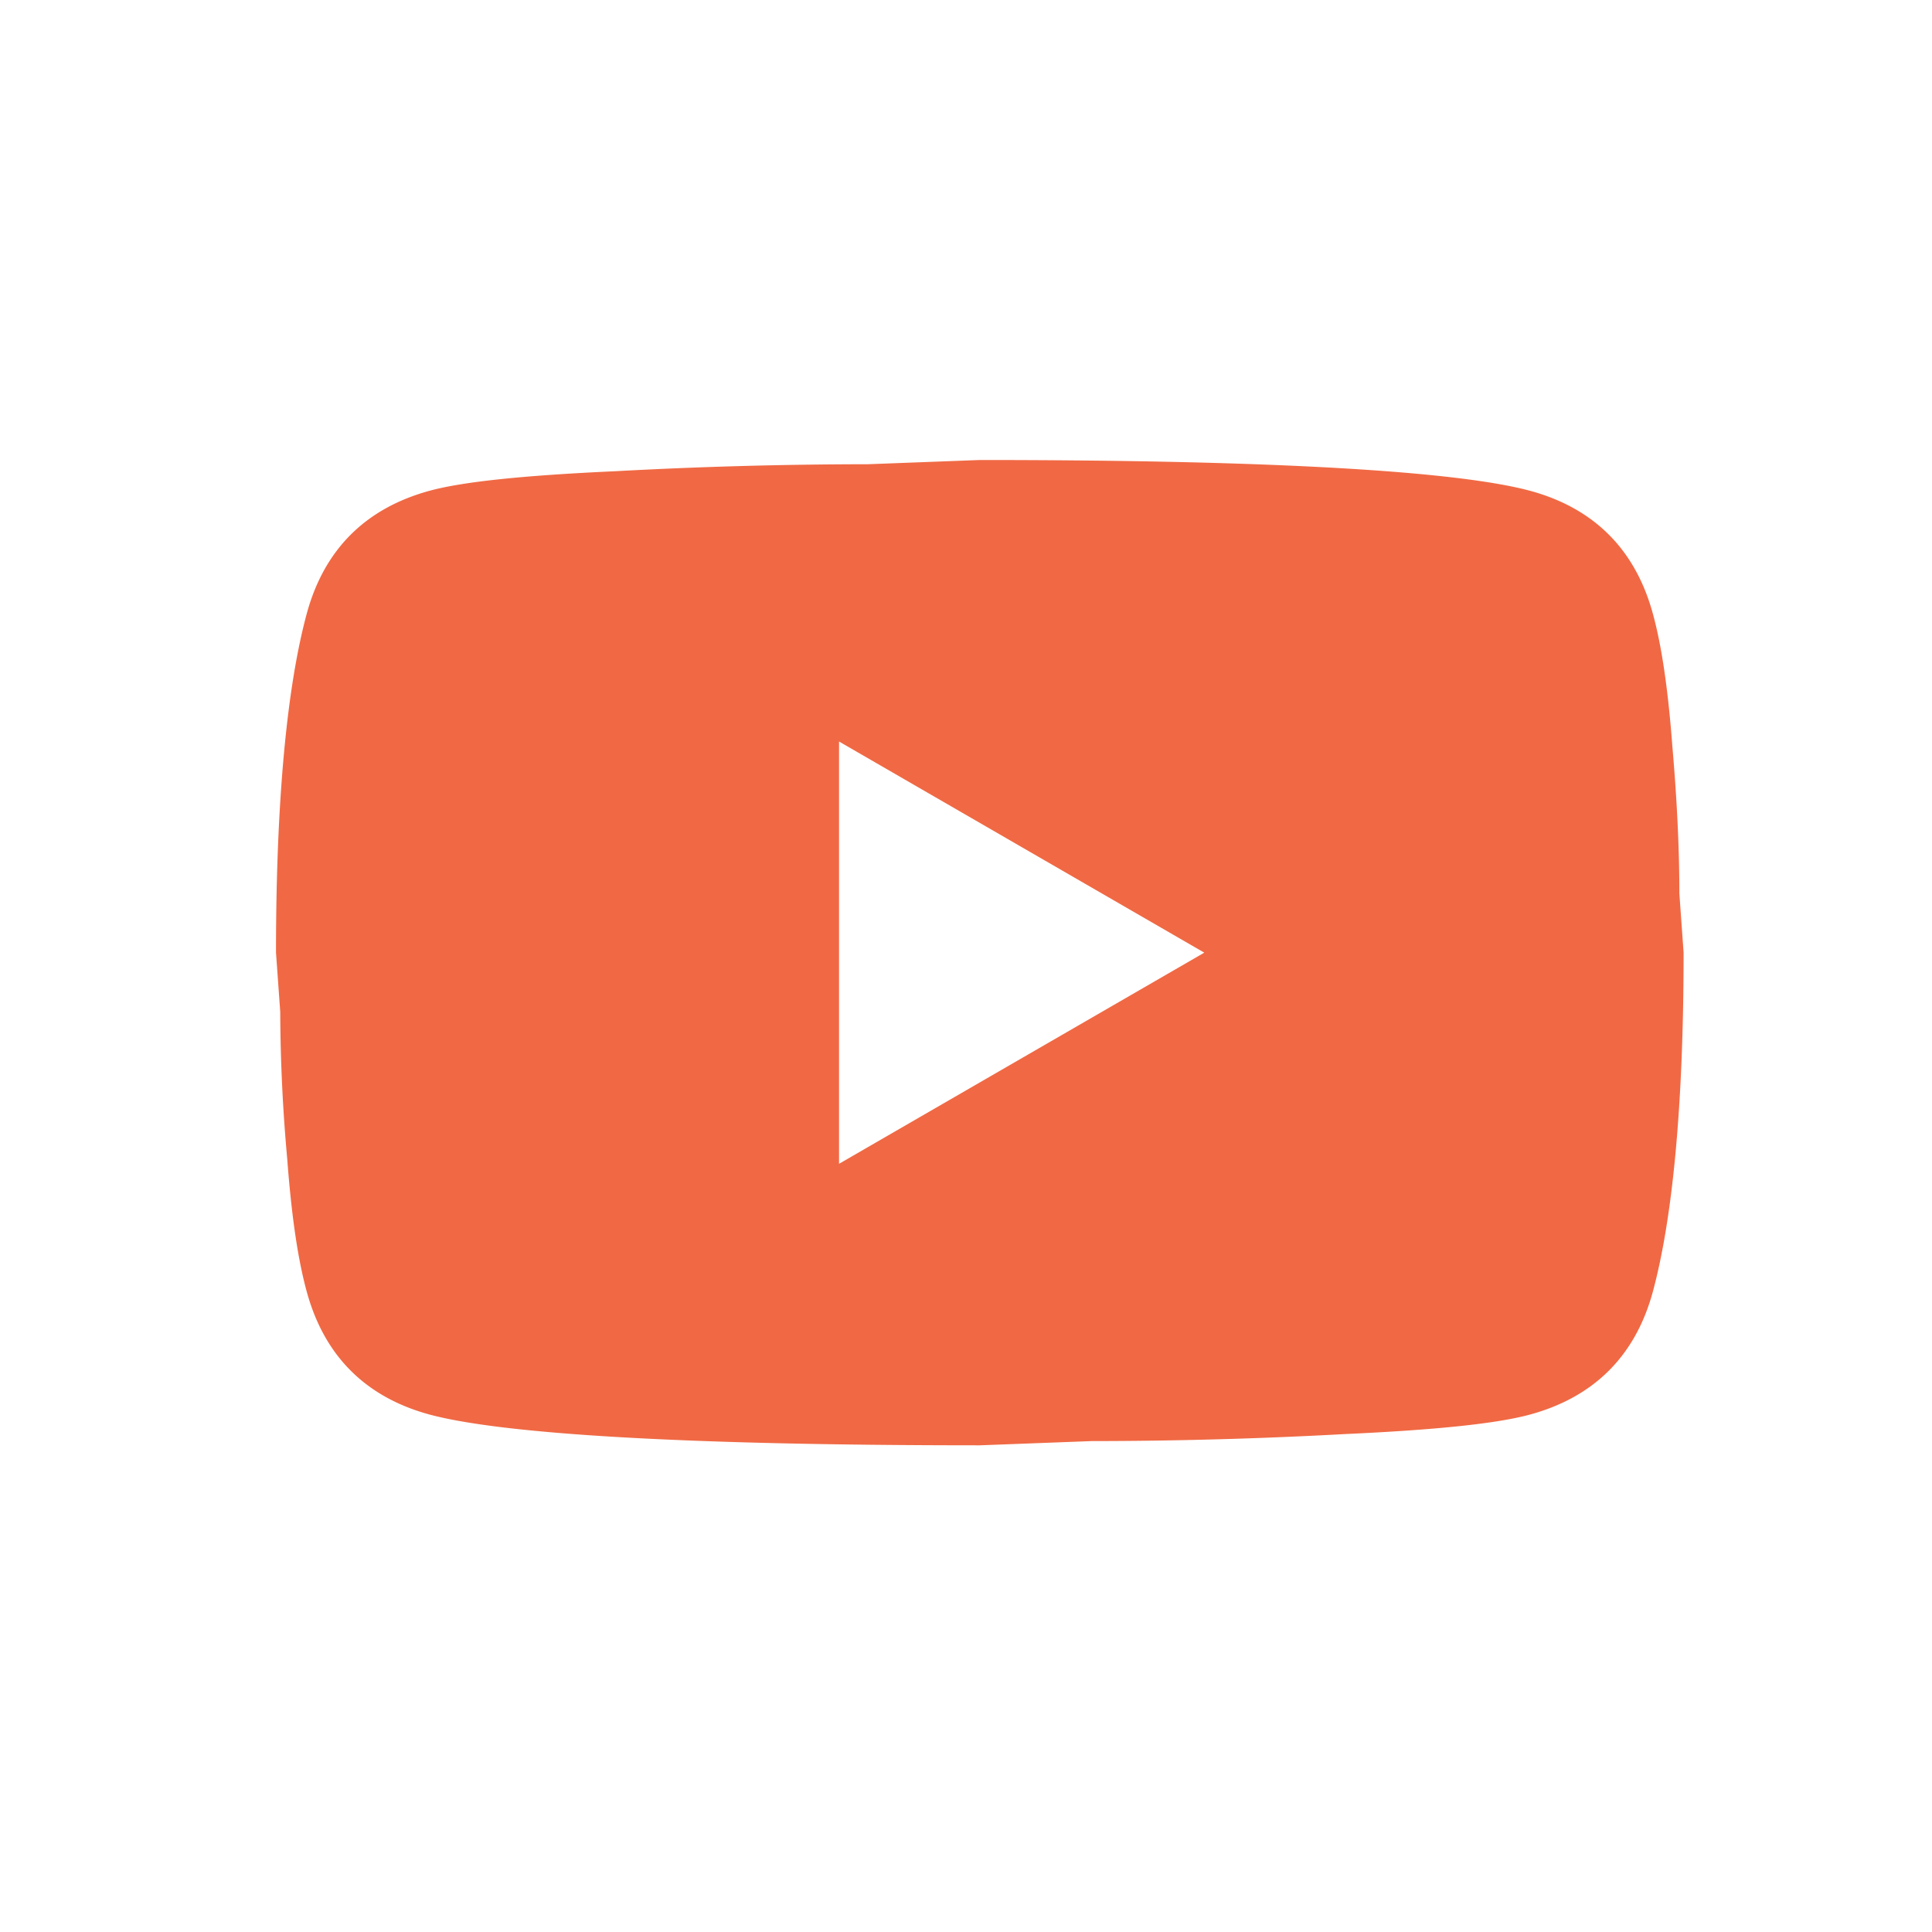 <svg width="21" height="21" viewBox="0 0 21 21" fill="none" xmlns="http://www.w3.org/2000/svg"><path d="M9.12 12.65l3.97-2.295L9.12 8.06v4.59zm8.843-5.99c.1.36.169.842.215 1.454.053.612.076 1.14.076 1.598l.046.643c0 1.675-.122 2.907-.337 3.695-.19.688-.635 1.132-1.323 1.323-.36.1-1.018.169-2.027.215a51.04 51.04 0 0 1-2.747.076l-1.216.046c-3.205 0-5.202-.122-5.99-.337-.688-.19-1.132-.635-1.323-1.323-.1-.36-.169-.841-.215-1.454a18.407 18.407 0 0 1-.076-1.598L3 10.355c0-1.675.122-2.907.337-3.695.19-.688.635-1.132 1.323-1.323.36-.1 1.018-.169 2.027-.215a50.987 50.987 0 0 1 2.747-.076L10.65 5c3.205 0 5.202.122 5.99.337.688.19 1.132.635 1.323 1.323z" fill="#F06944"/></svg>